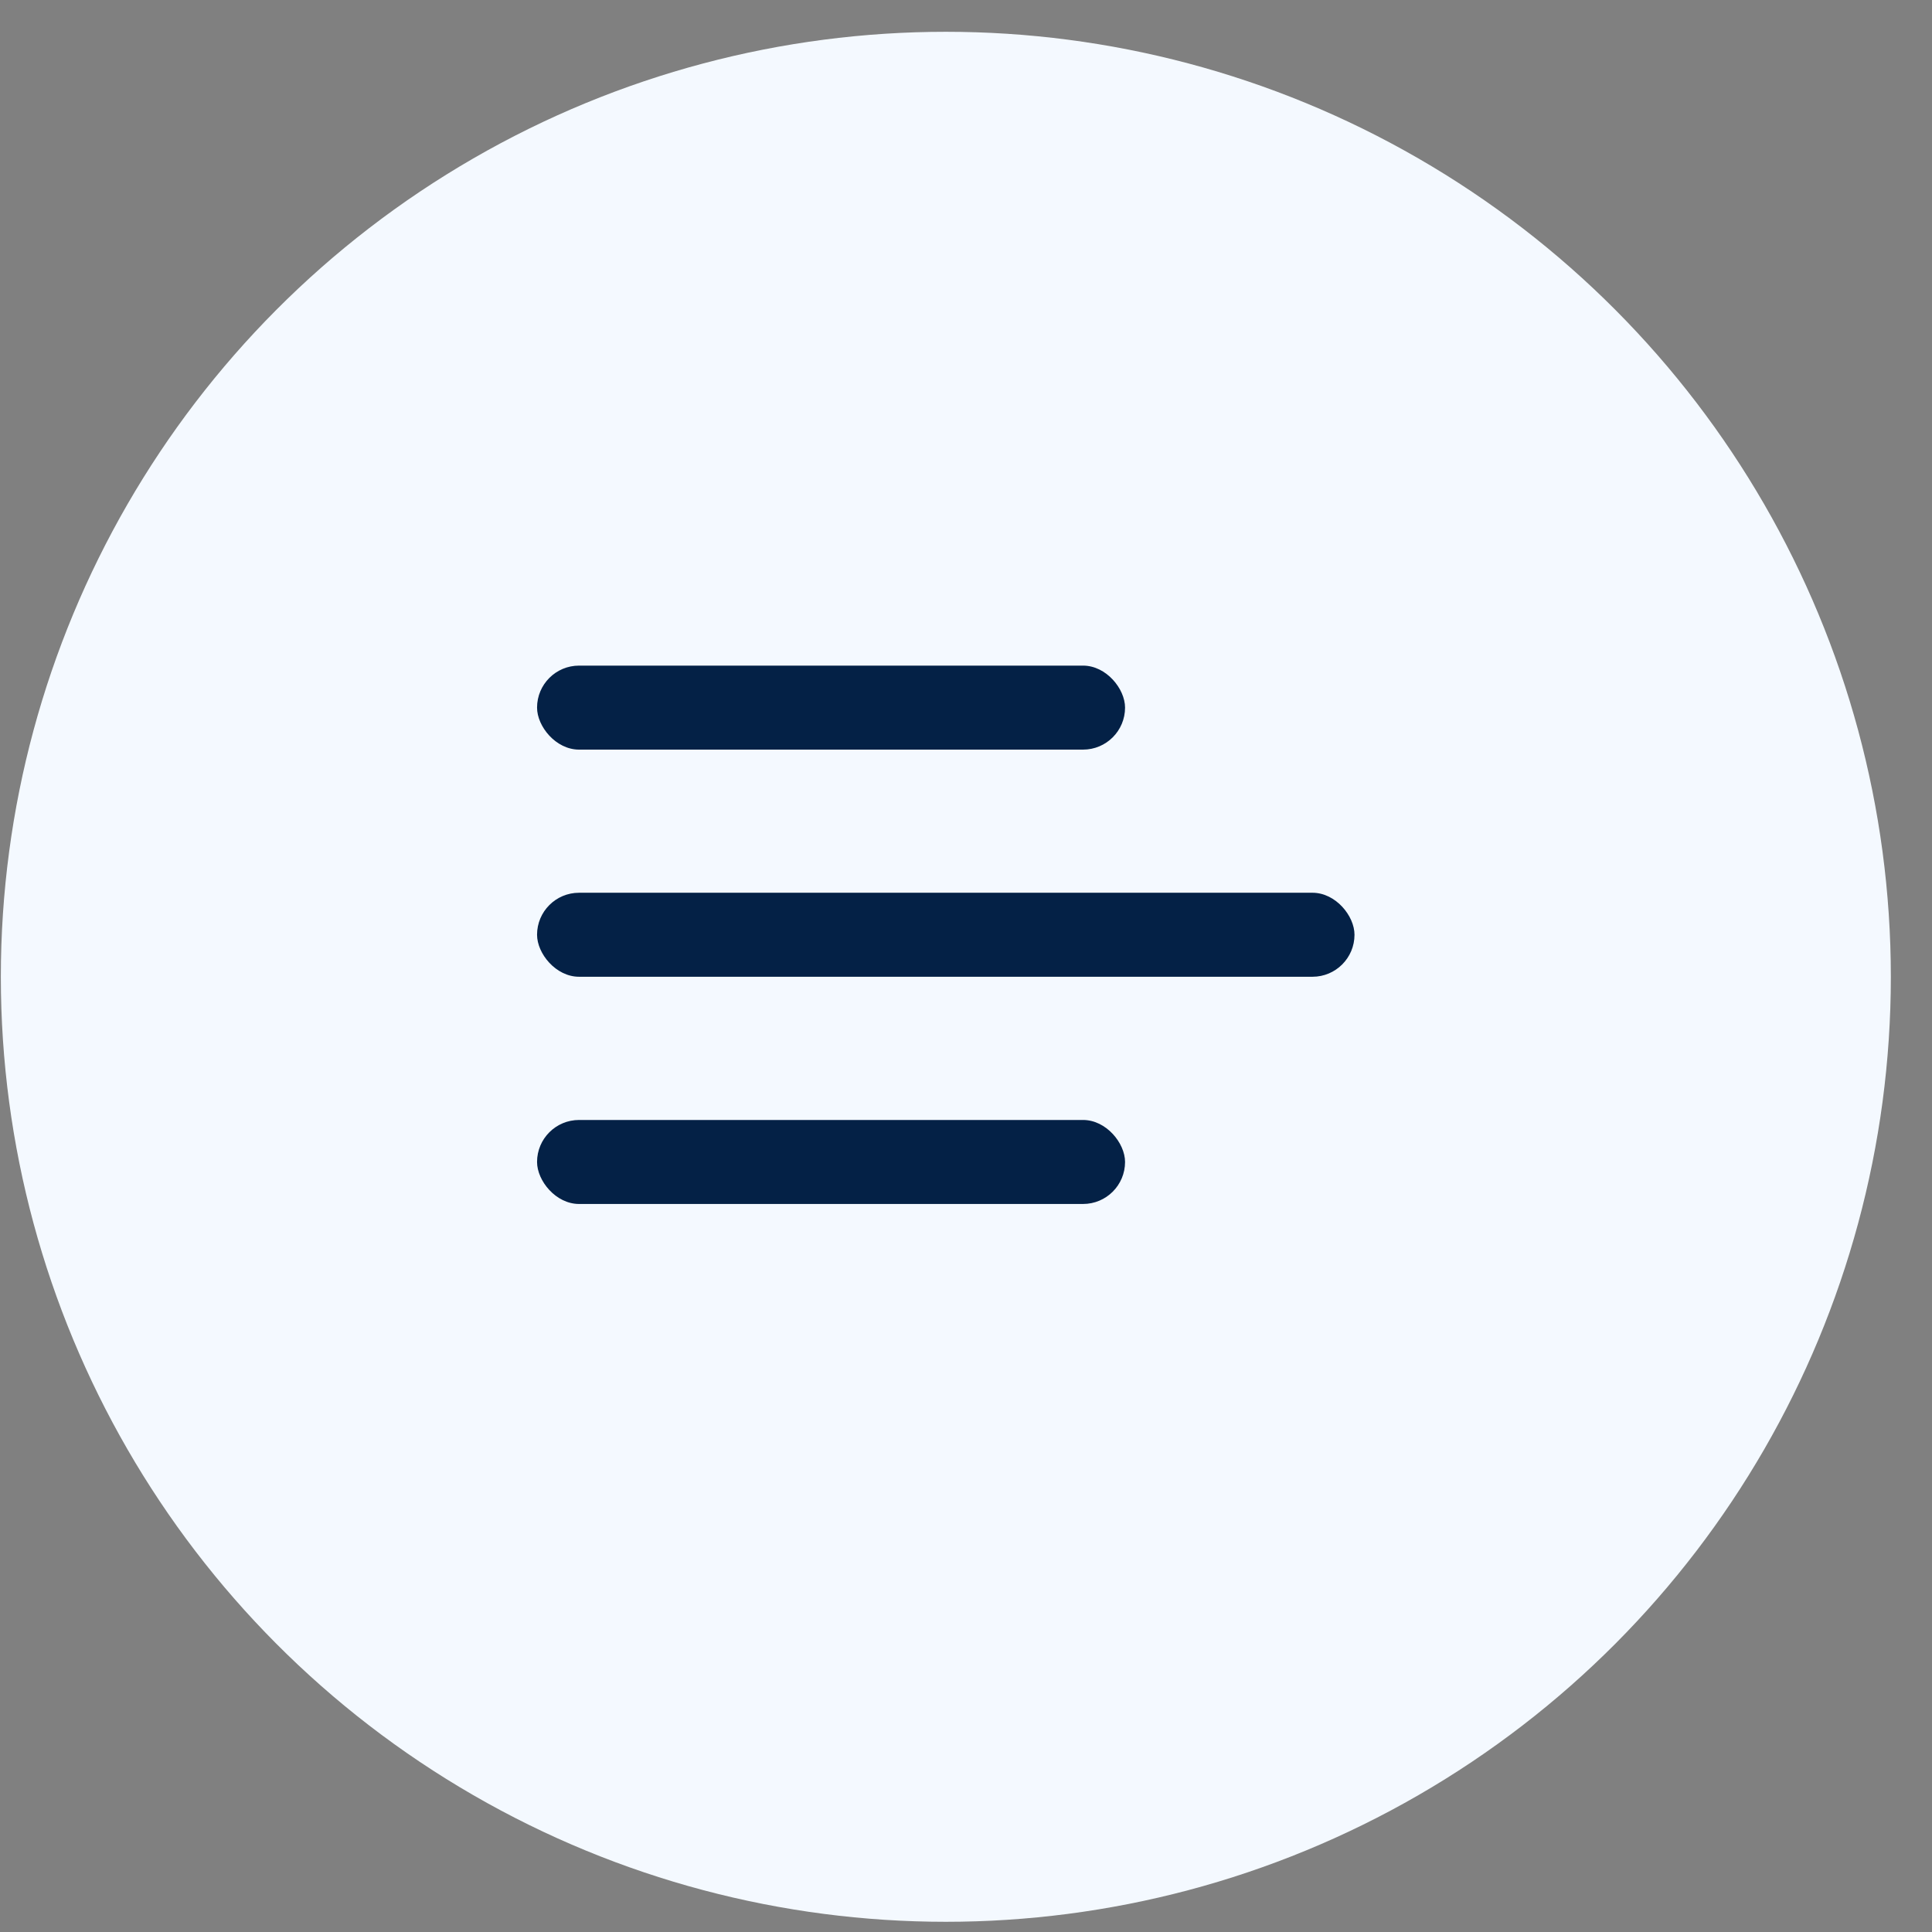 <?xml version="1.0" encoding="UTF-8"?> <svg xmlns="http://www.w3.org/2000/svg" width="46" height="46" viewBox="0 0 46 46" fill="none"><rect x="0" y="0" width="46" height="46" fill="#808080" stroke="none"/> <circle cx="22.52" cy="23.257" r="22.5" fill="#F4F9FF"></circle> <rect x="12.787" y="15.848" width="14" height="2" rx="1" fill="#042146"></rect> <rect x="12.787" y="21.256" width="19.463" height="2" rx="1" fill="#042146"></rect> <rect x="12.787" y="26.666" width="14" height="2" rx="1" fill="#042146"></rect> </svg> 